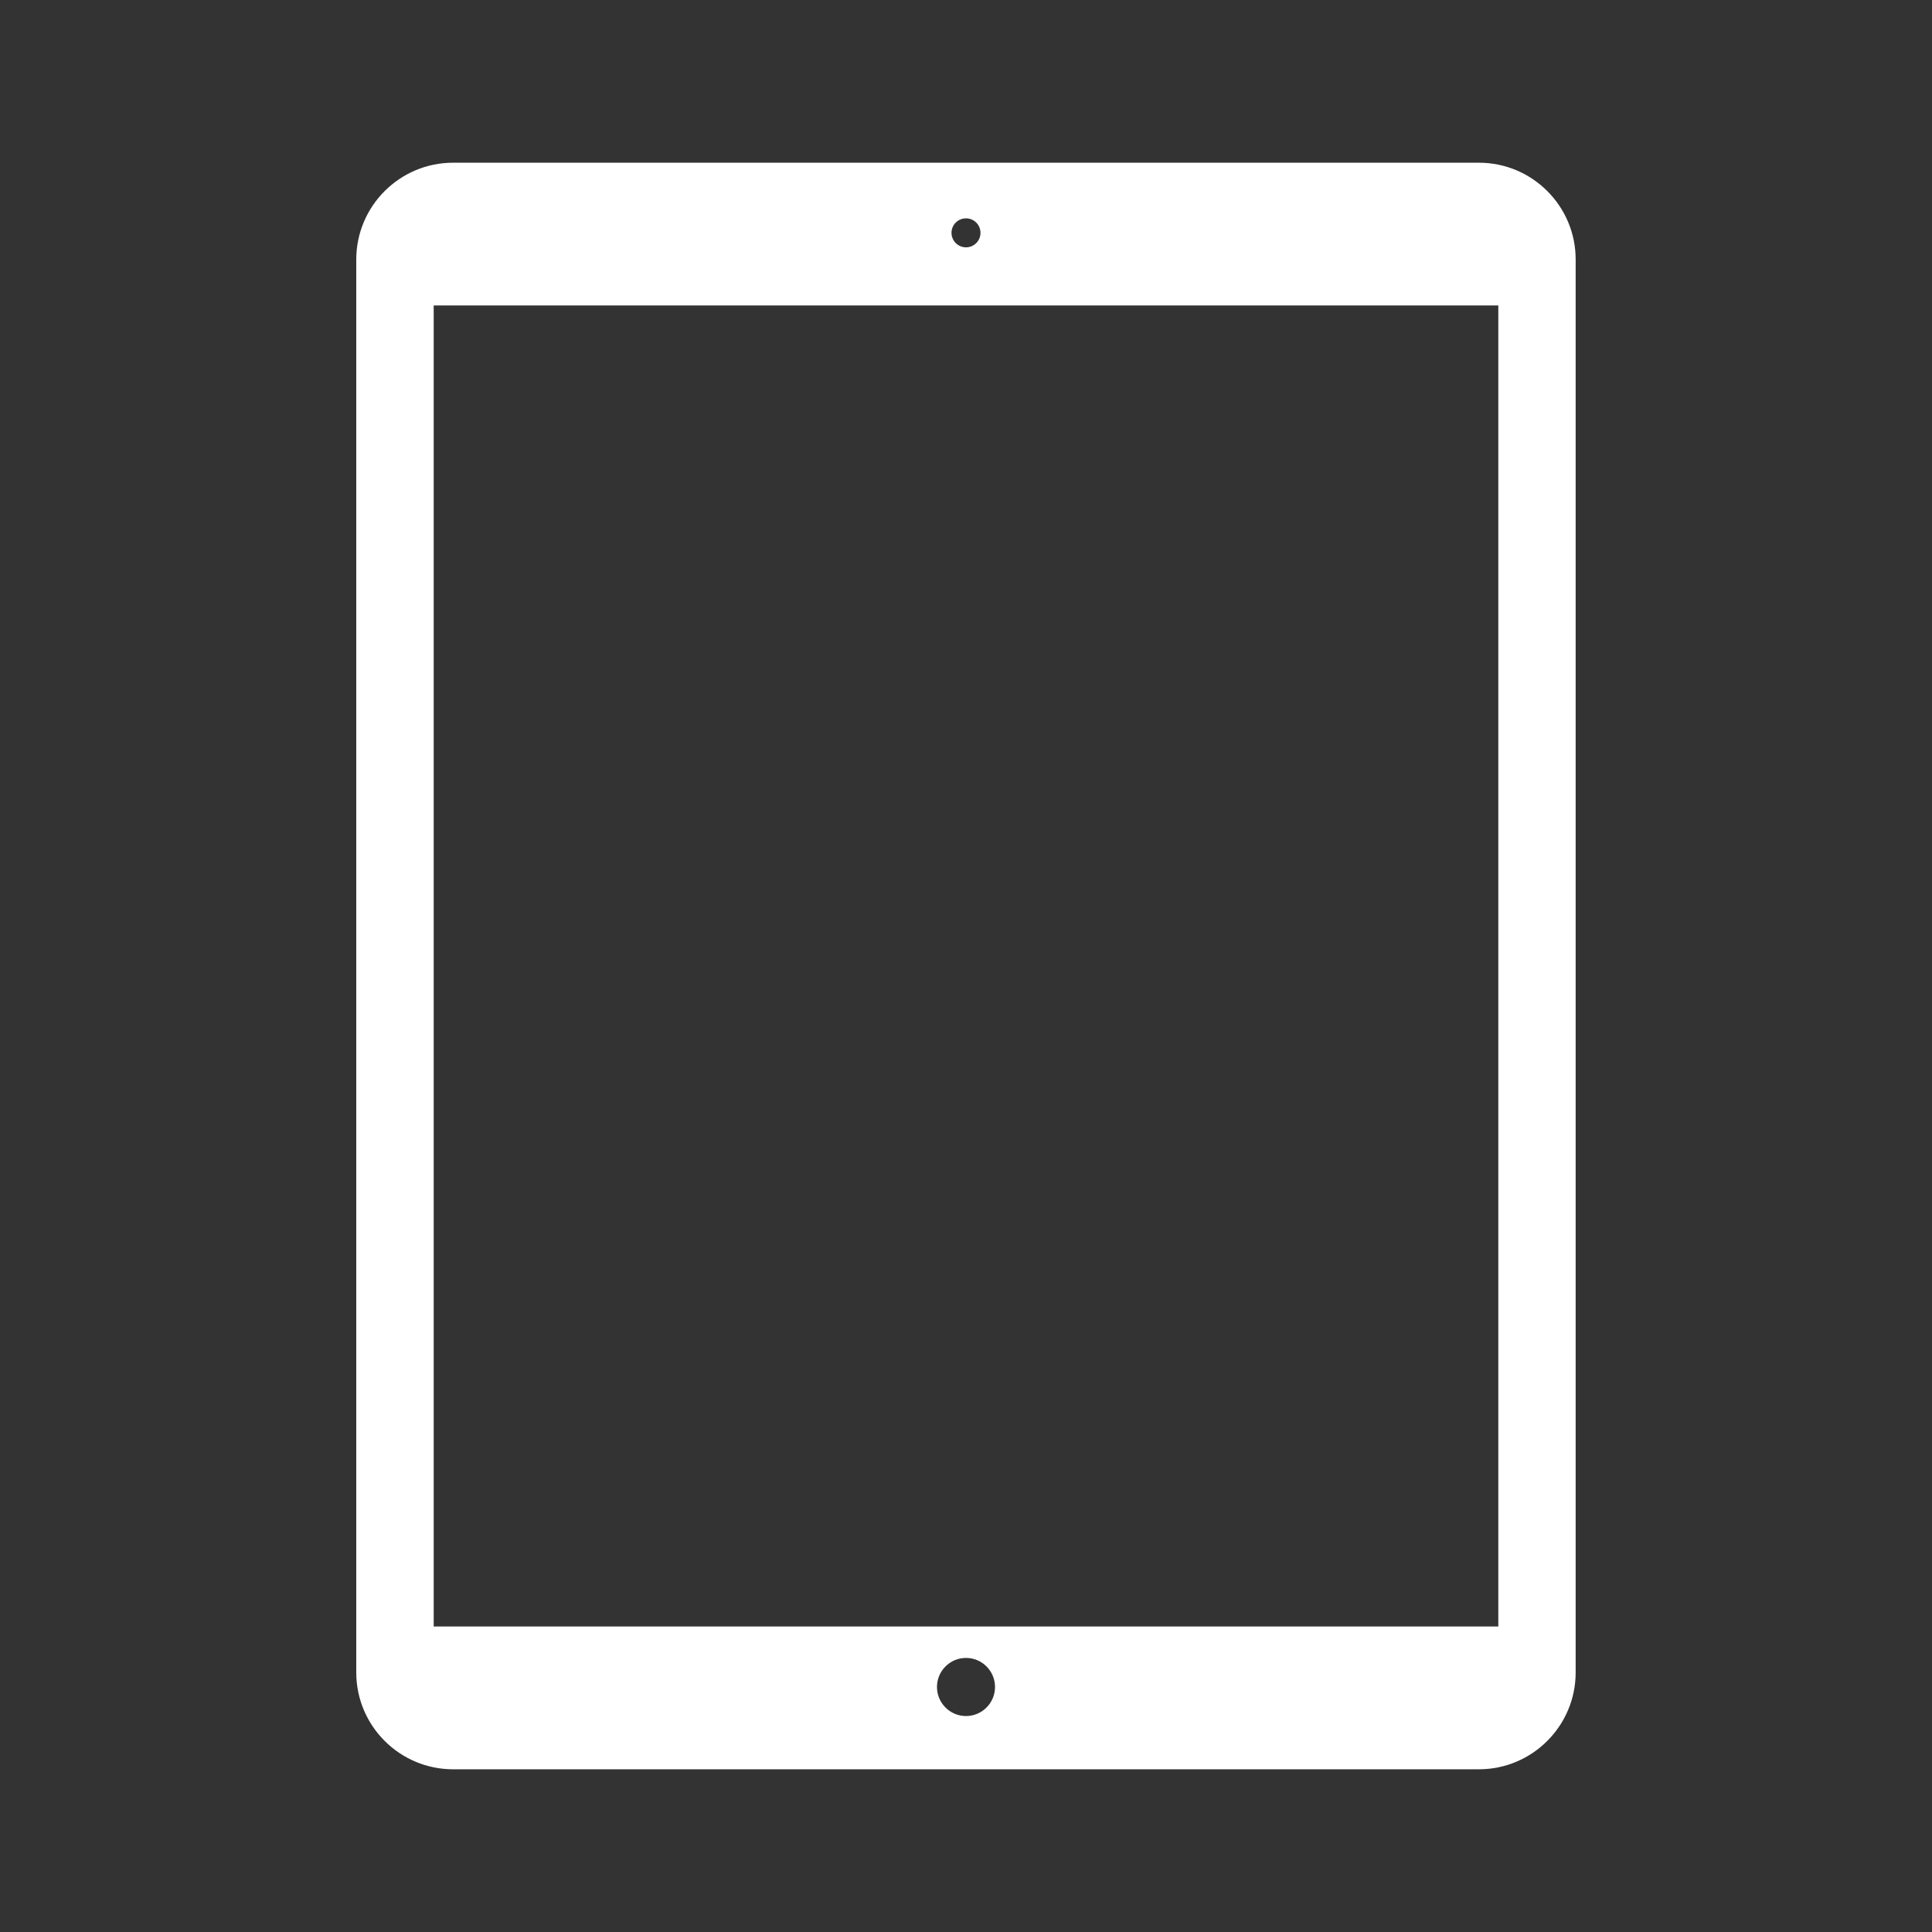 <?xml version="1.0" encoding="utf-8"?>
<!-- Generator: Adobe Illustrator 16.0.3, SVG Export Plug-In . SVG Version: 6.00 Build 0)  -->
<!DOCTYPE svg PUBLIC "-//W3C//DTD SVG 1.1//EN" "http://www.w3.org/Graphics/SVG/1.1/DTD/svg11.dtd">
<svg version="1.1" id="Tablet" xmlns="http://www.w3.org/2000/svg" xmlns:xlink="http://www.w3.org/1999/xlink" x="0px" y="0px"
	 width="50px" height="50px" fill="#fff" viewBox="5.722 0 50 50" enable-background="new 5.722 0 50 50" xml:space="preserve">
<rect x="5.722" y="0" width="50" height="50" fill="#333333" stroke="none"/>
<g>
	<path d="M43.997,4.211H17.447c-1.381,0-2.505,1.124-2.505,2.505v36.568c0,1.381,1.124,2.505,2.505,2.505h26.549
		c1.381,0,2.504-1.124,2.504-2.505V6.716C46.501,5.334,45.377,4.211,43.997,4.211z M30.722,5.651c0.208,0,0.375,0.168,0.375,0.375
		c0,0.208-0.168,0.375-0.375,0.375s-0.375-0.168-0.375-0.376C30.346,5.819,30.514,5.651,30.722,5.651z M30.722,44.411
		c-0.415,0-0.751-0.337-0.751-0.752s0.336-0.752,0.751-0.752s0.751,0.337,0.751,0.752S31.137,44.411,30.722,44.411z M44.498,42.094
		H16.946V7.905h27.552V42.094z"/>
</g>
</svg>
